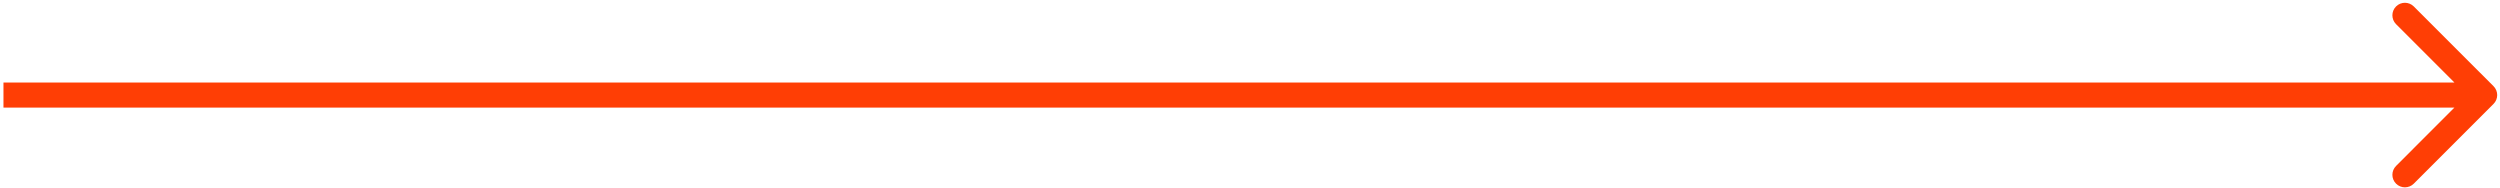 <?xml version="1.0" encoding="UTF-8"?> <svg xmlns="http://www.w3.org/2000/svg" width="399" height="30" viewBox="0 0 399 30" fill="none"> <path d="M397.967 16.585C398.748 15.804 398.748 14.538 397.967 13.757L385.239 1.029C384.458 0.248 383.192 0.248 382.411 1.029C381.63 1.81 381.63 3.076 382.411 3.857L393.724 15.171L382.411 26.485C381.63 27.266 381.63 28.532 382.411 29.313C383.192 30.094 384.458 30.094 385.239 29.313L397.967 16.585ZM0.553 17.171L396.553 17.171L396.553 13.171L0.553 13.171L0.553 17.171Z" fill="#FF3E05"></path> </svg> 